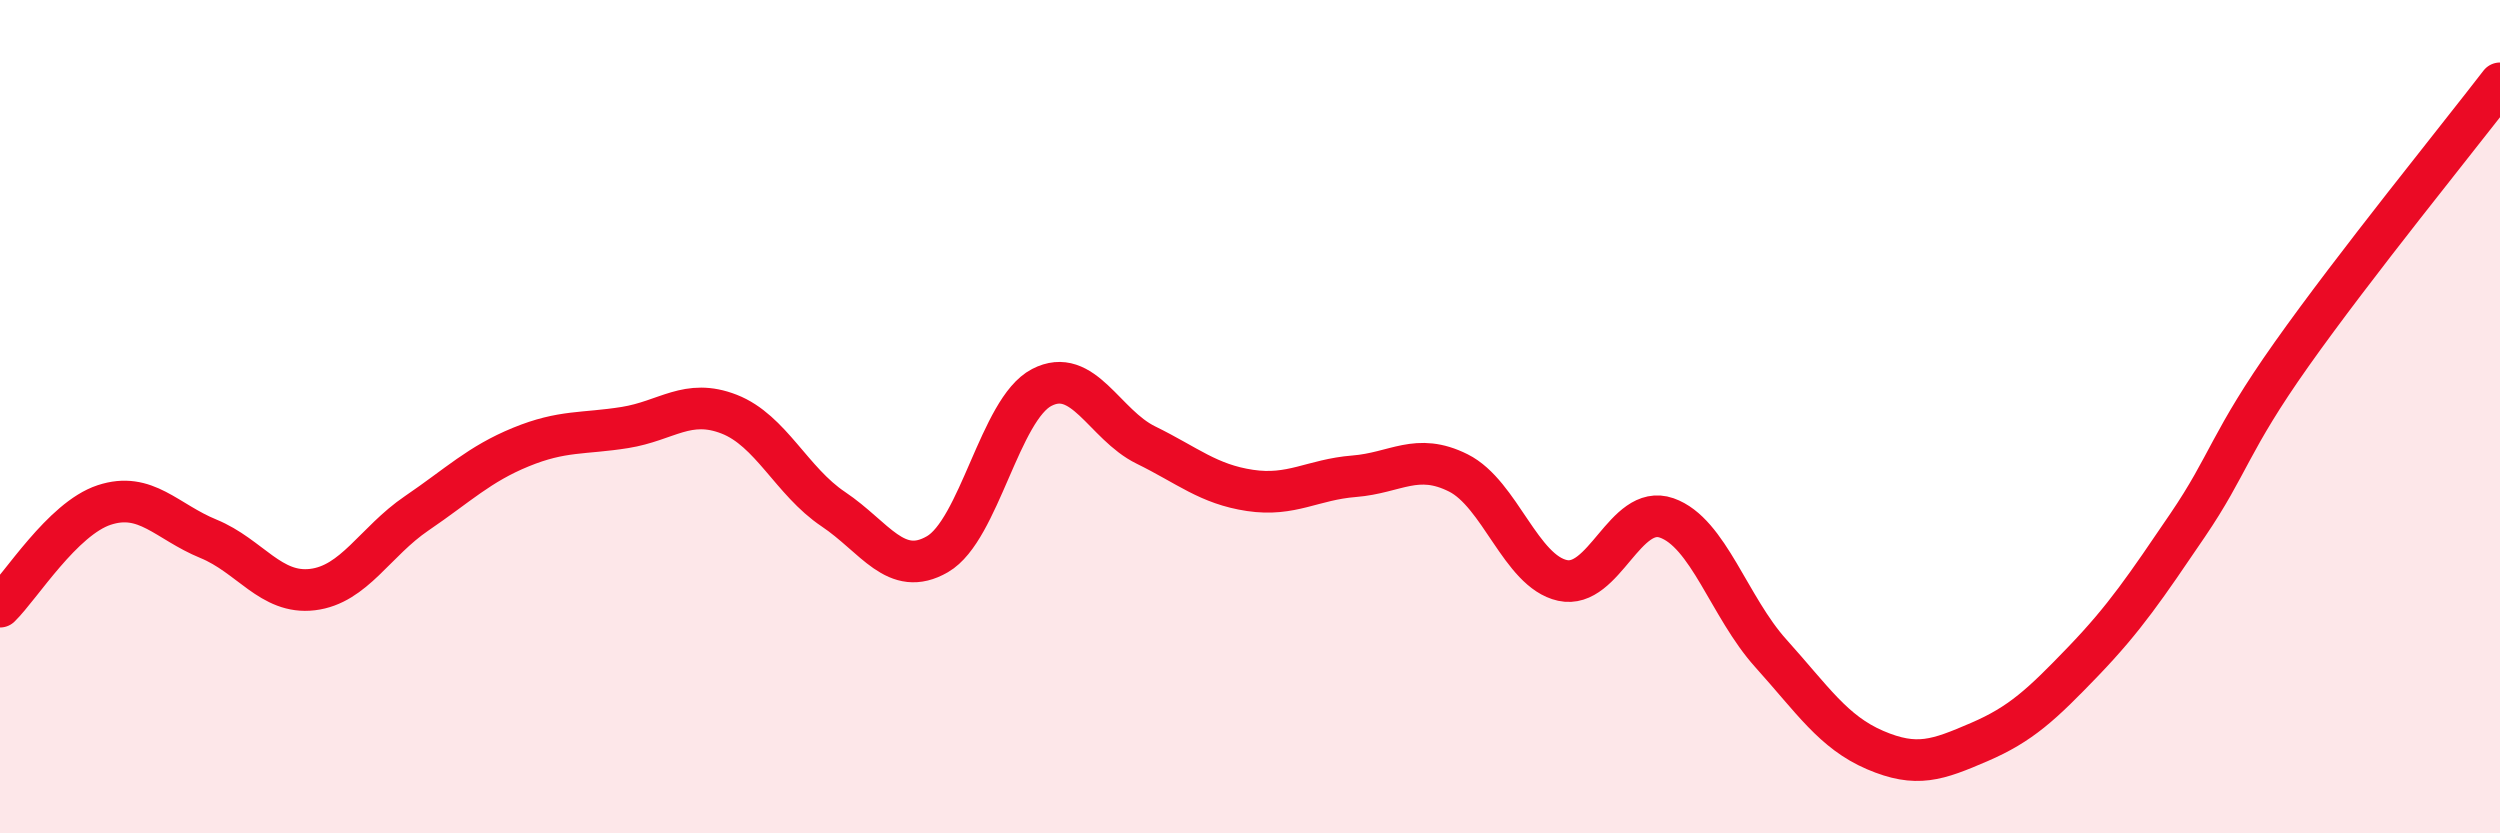
    <svg width="60" height="20" viewBox="0 0 60 20" xmlns="http://www.w3.org/2000/svg">
      <path
        d="M 0,14.56 C 0.5,14.07 1.5,12.45 2.5,12.12 C 3.5,11.79 4,12.52 5,12.93 C 6,13.34 6.5,14.27 7.5,14.15 C 8.5,14.03 9,13 10,12.32 C 11,11.64 11.5,11.14 12.5,10.73 C 13.5,10.32 14,10.42 15,10.26 C 16,10.1 16.5,9.55 17.5,9.94 C 18.5,10.33 19,11.55 20,12.22 C 21,12.89 21.5,13.88 22.5,13.3 C 23.5,12.72 24,9.82 25,9.3 C 26,8.78 26.5,10.19 27.5,10.68 C 28.5,11.17 29,11.62 30,11.77 C 31,11.92 31.5,11.51 32.5,11.43 C 33.5,11.35 34,10.85 35,11.35 C 36,11.85 36.5,13.71 37.5,13.93 C 38.5,14.15 39,12.08 40,12.43 C 41,12.78 41.5,14.57 42.5,15.68 C 43.5,16.79 44,17.57 45,18 C 46,18.43 46.5,18.24 47.5,17.81 C 48.5,17.38 49,16.91 50,15.87 C 51,14.83 51.5,14.08 52.5,12.61 C 53.5,11.14 53.5,10.62 55,8.5 C 56.5,6.38 59,3.3 60,2L60 20L0 20Z"
        fill="#EB0A25"
        opacity="0.1"
        stroke-linecap="round"
        stroke-linejoin="round"
      />
      <path
        d="M 0,14.56 C 0.5,14.07 1.5,12.45 2.5,12.12 C 3.5,11.79 4,12.52 5,12.93 C 6,13.34 6.5,14.27 7.5,14.15 C 8.5,14.03 9,13 10,12.32 C 11,11.64 11.5,11.14 12.5,10.73 C 13.5,10.32 14,10.42 15,10.26 C 16,10.1 16.5,9.55 17.5,9.94 C 18.5,10.33 19,11.55 20,12.22 C 21,12.89 21.5,13.88 22.5,13.3 C 23.5,12.72 24,9.82 25,9.3 C 26,8.78 26.5,10.19 27.5,10.68 C 28.5,11.17 29,11.62 30,11.77 C 31,11.92 31.5,11.51 32.5,11.43 C 33.5,11.35 34,10.85 35,11.35 C 36,11.85 36.5,13.71 37.5,13.93 C 38.5,14.15 39,12.08 40,12.43 C 41,12.78 41.5,14.57 42.5,15.68 C 43.5,16.79 44,17.57 45,18 C 46,18.43 46.5,18.24 47.5,17.81 C 48.5,17.38 49,16.91 50,15.87 C 51,14.83 51.5,14.08 52.5,12.61 C 53.5,11.14 53.5,10.62 55,8.5 C 56.5,6.38 59,3.3 60,2"
        stroke="#EB0A25"
        stroke-width="1"
        fill="none"
        stroke-linecap="round"
        stroke-linejoin="round"
      />
    </svg>
  
